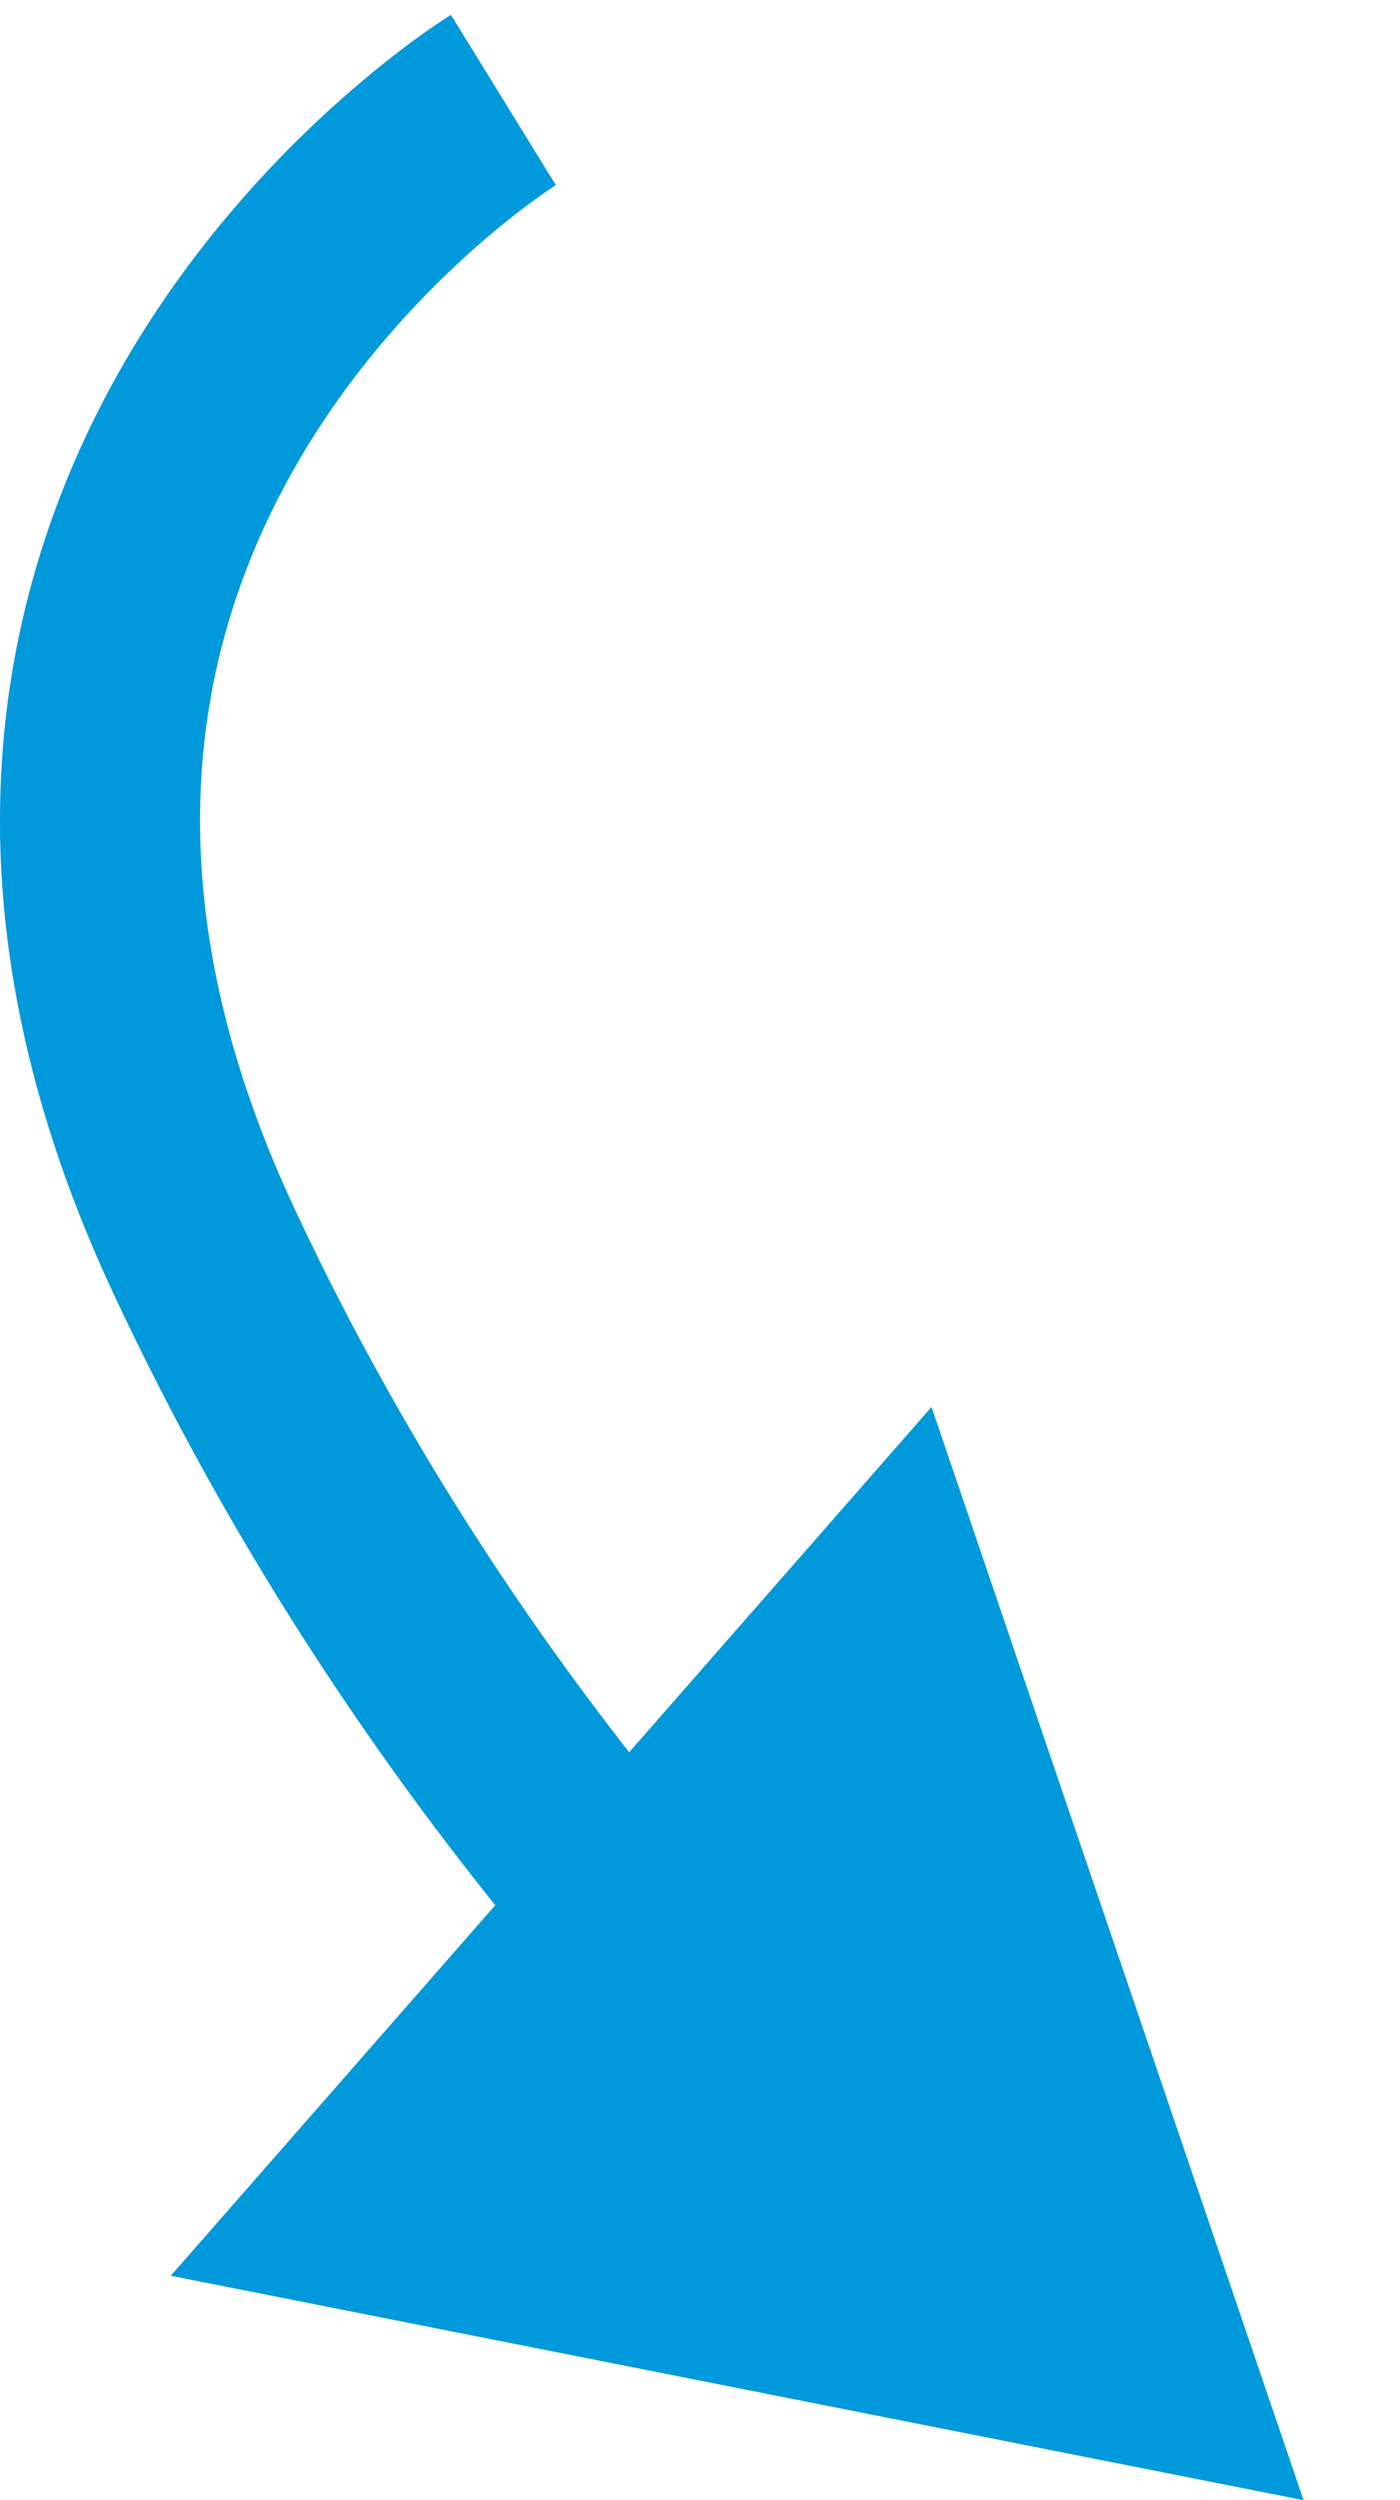 <svg width="14" height="25" viewBox="0 0 14 25" fill="none" xmlns="http://www.w3.org/2000/svg">
<path d="M2.035 12.5L1.129 12.923L1.129 12.923L2.035 12.5ZM13.035 25L1.708 22.756L9.315 14.069L13.035 25ZM5.034 1C5.558 1.852 5.559 1.851 5.559 1.851C5.559 1.851 5.56 1.851 5.56 1.851C5.56 1.85 5.56 1.85 5.561 1.85C5.561 1.85 5.561 1.85 5.561 1.85C5.56 1.85 5.558 1.852 5.554 1.854C5.547 1.859 5.534 1.867 5.516 1.879C5.48 1.903 5.423 1.942 5.349 1.996C5.201 2.103 4.987 2.268 4.737 2.49C4.235 2.936 3.604 3.596 3.075 4.46C2.043 6.145 1.349 8.665 2.941 12.077L1.129 12.923C-0.779 8.835 0.027 5.606 1.369 3.415C2.028 2.341 2.802 1.533 3.41 0.994C3.714 0.724 3.98 0.518 4.174 0.377C4.271 0.307 4.35 0.253 4.408 0.214C4.436 0.195 4.459 0.18 4.477 0.169C4.485 0.164 4.492 0.159 4.498 0.156C4.501 0.154 4.503 0.153 4.505 0.151C4.506 0.151 4.507 0.15 4.508 0.15C4.508 0.149 4.509 0.149 4.509 0.149C4.509 0.149 4.51 0.148 5.034 1ZM2.941 12.077C4.116 14.594 5.571 16.706 7.027 18.425L5.501 19.717C3.949 17.884 2.39 15.625 1.129 12.923L2.941 12.077Z" fill="#0099DB"/>
</svg>
